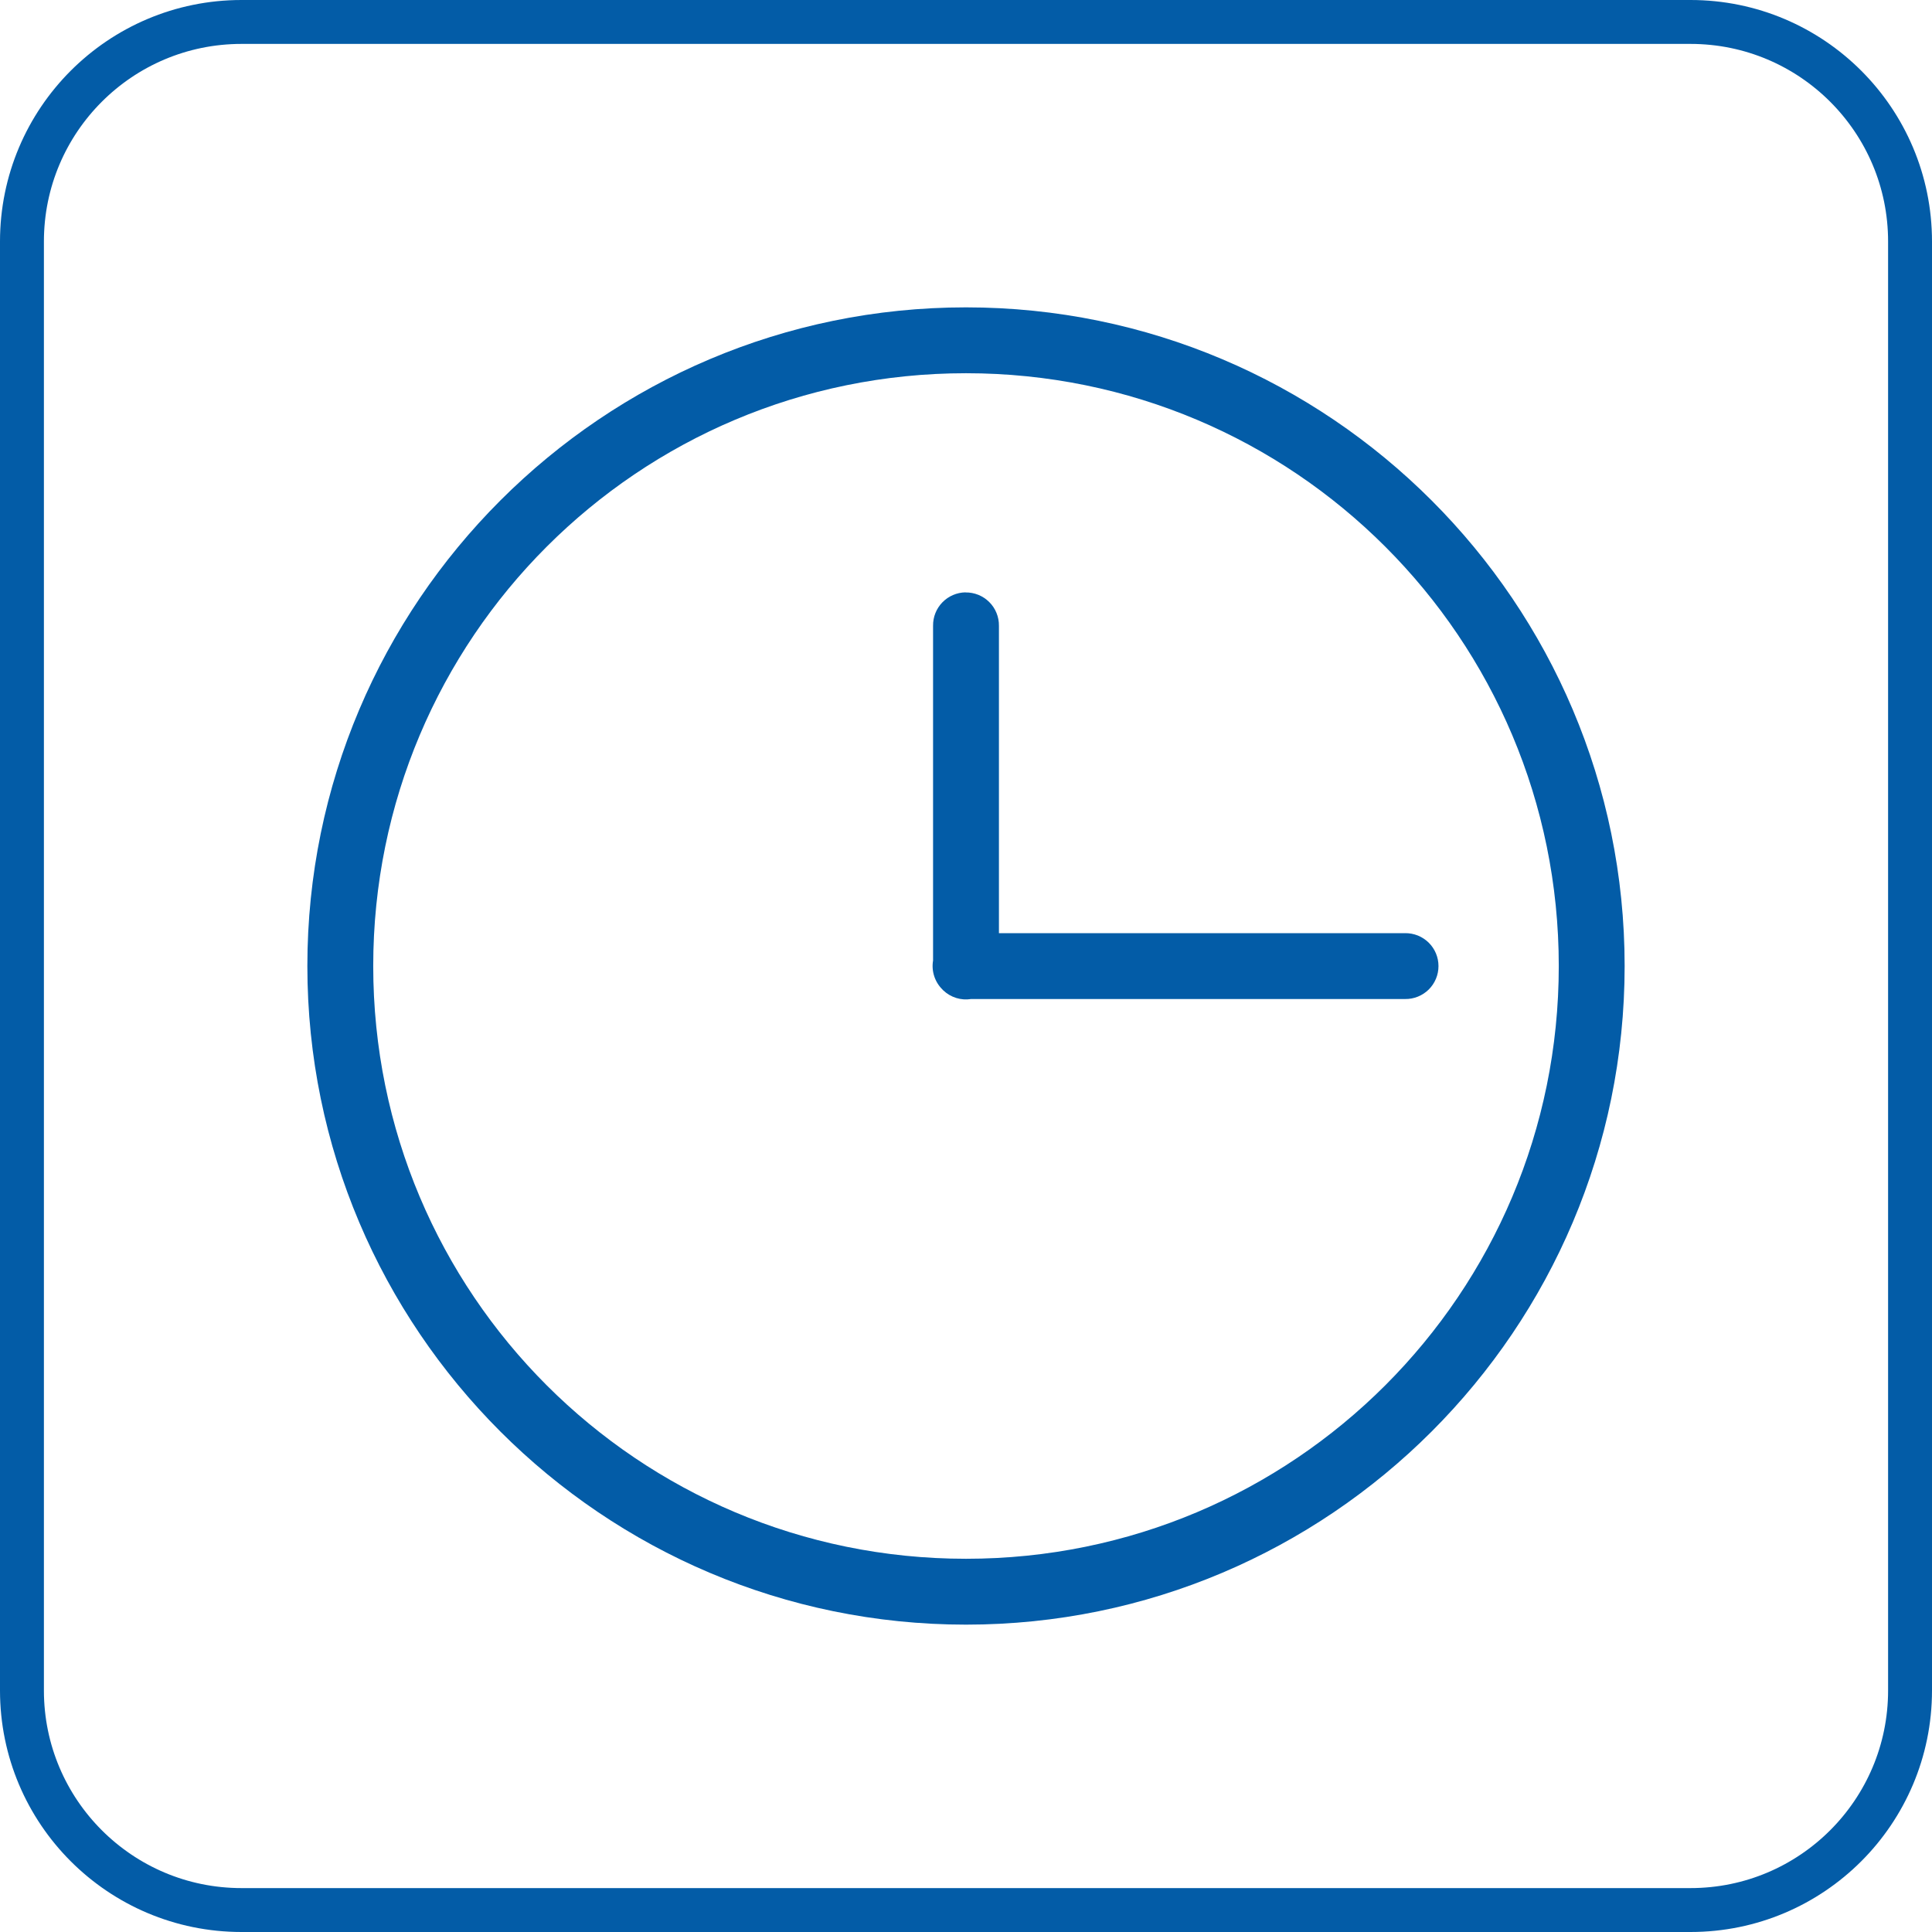 <?xml version="1.0" encoding="UTF-8"?> <svg xmlns="http://www.w3.org/2000/svg" width="88" height="88" viewBox="0 0 88 88" fill="none"> <path d="M77 1H11C5.477 1 1 5.477 1 11V77C1 82.523 5.477 87 11 87H77C82.523 87 87 82.523 87 77V11C87 5.477 82.523 1 77 1Z" stroke="#035CA7" stroke-width="2"></path> <path d="M44 14C27.449 14 14 27.449 14 44C14 60.551 27.449 74 44 74C60.551 74 74 60.551 74 44C74 27.449 60.551 14 44 14V14ZM44 17C58.929 17 71 29.071 71 44C71 58.929 58.929 71 44 71C29.07 71 17 58.929 17 44C17 29.071 29.07 17 44 17V17Z" fill="#035CA7"></path> <path fill-rule="evenodd" clip-rule="evenodd" d="M43.977 26.981C43.58 26.988 43.201 27.151 42.924 27.436C42.647 27.721 42.495 28.104 42.5 28.501V43.751C42.459 43.991 42.478 44.237 42.554 44.469C42.63 44.7 42.761 44.91 42.936 45.079C42.938 45.082 42.94 45.086 42.941 45.089C42.949 45.096 42.957 45.103 42.965 45.11C43.132 45.269 43.333 45.387 43.554 45.456C43.774 45.524 44.007 45.541 44.234 45.504H64C64.199 45.507 64.396 45.471 64.581 45.396C64.765 45.322 64.933 45.212 65.075 45.073C65.216 44.933 65.329 44.767 65.405 44.583C65.482 44.4 65.521 44.203 65.521 44.004C65.521 43.806 65.482 43.609 65.405 43.425C65.329 43.242 65.216 43.076 65.075 42.936C64.933 42.797 64.765 42.687 64.581 42.612C64.396 42.538 64.199 42.502 64 42.504H45.5V28.505C45.503 28.304 45.465 28.105 45.389 27.919C45.314 27.733 45.202 27.564 45.059 27.423C44.917 27.281 44.748 27.169 44.562 27.094C44.376 27.019 44.177 26.982 43.977 26.985V26.981Z" fill="#035CA7"></path> </svg> 